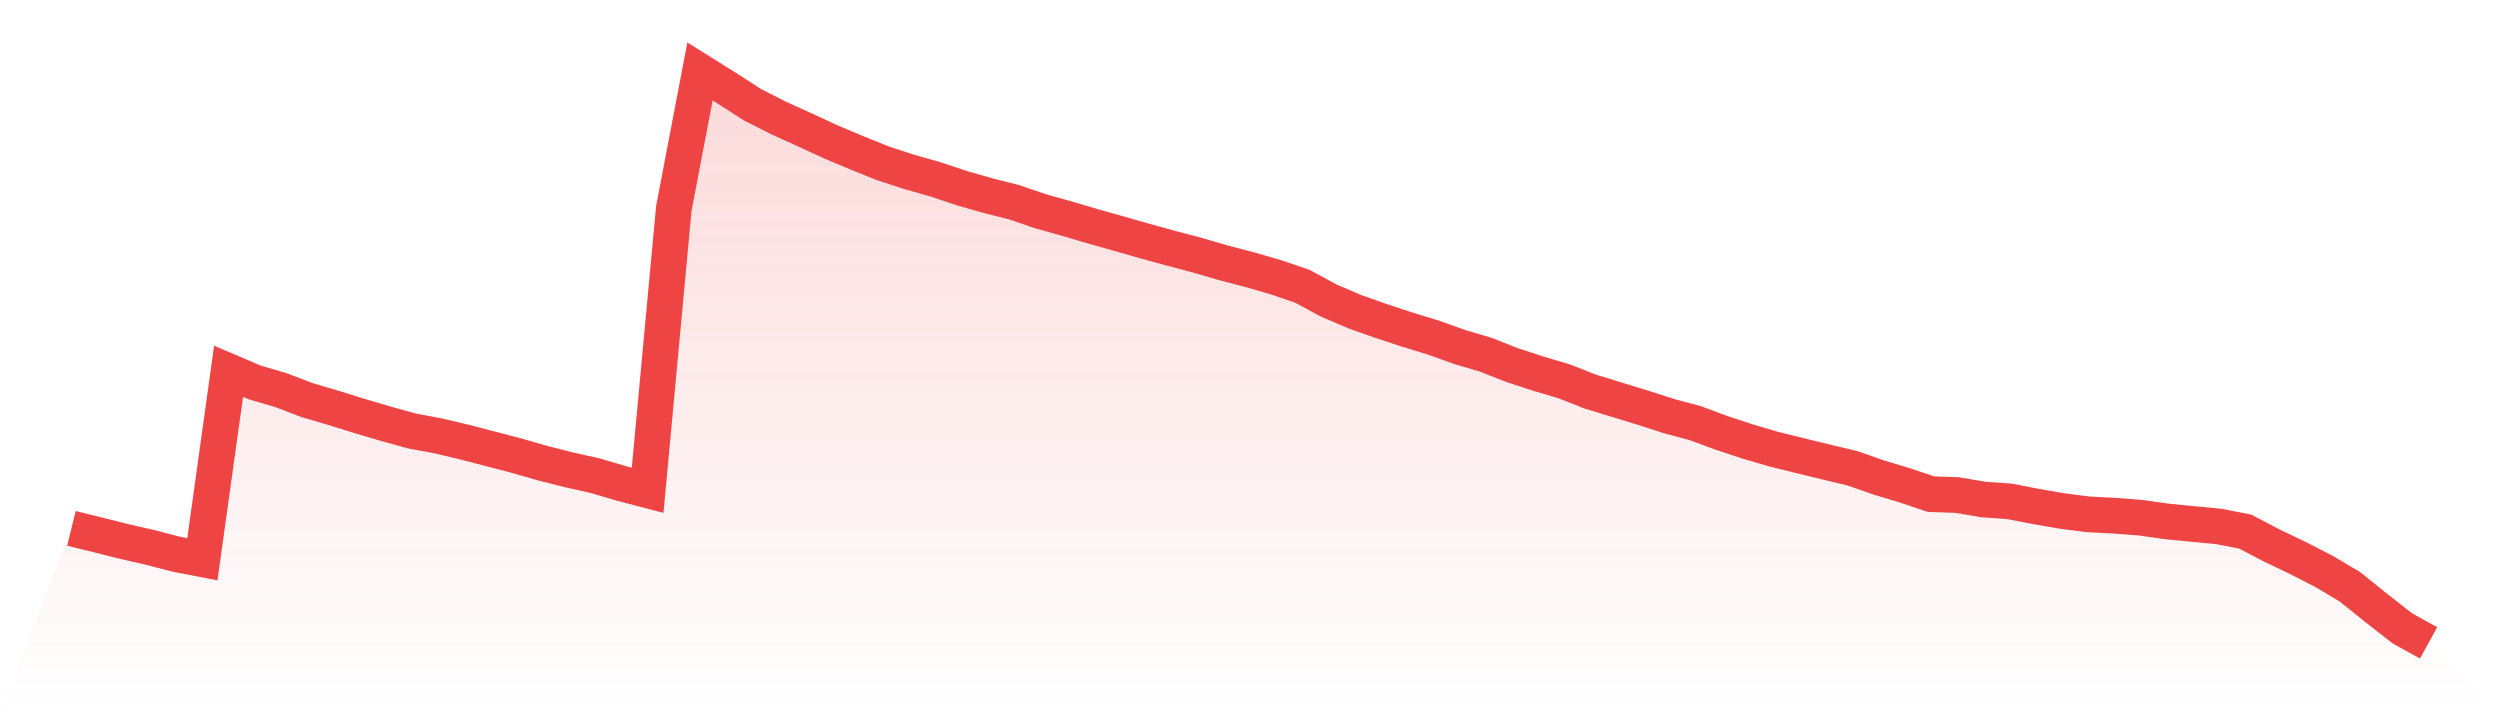 <svg viewBox="0 0 140 40" xmlns="http://www.w3.org/2000/svg">
<defs>
<linearGradient id="gradient" x1="0" x2="0" y1="0" y2="1">
<stop offset="0%" stop-color="#ef4444" stop-opacity="0.2"/>
<stop offset="100%" stop-color="#ef4444" stop-opacity="0"/>
</linearGradient>
</defs>
<path d="M4,29.59 L4,29.59 L5.467,29.95 L6.933,30.319 L8.4,30.654 L9.867,31.035 L11.333,31.32 L12.8,20.792 L14.267,21.418 L15.733,21.847 L17.2,22.408 L18.667,22.839 L20.133,23.295 L21.6,23.729 L23.067,24.134 L24.533,24.408 L26,24.755 L27.467,25.136 L28.933,25.519 L30.4,25.94 L31.867,26.312 L33.333,26.638 L34.8,27.072 L36.267,27.456 L37.733,11.677 L39.2,4 L40.667,4.917 L42.133,5.862 L43.6,6.607 L45.067,7.271 L46.533,7.949 L48,8.565 L49.467,9.155 L50.933,9.632 L52.4,10.048 L53.867,10.539 L55.333,10.957 L56.8,11.328 L58.267,11.83 L59.733,12.24 L61.2,12.674 L62.667,13.087 L64.133,13.507 L65.6,13.908 L67.067,14.296 L68.533,14.724 L70,15.106 L71.467,15.531 L72.933,16.032 L74.4,16.827 L75.867,17.454 L77.333,17.973 L78.8,18.456 L80.267,18.905 L81.733,19.429 L83.2,19.865 L84.667,20.441 L86.133,20.921 L87.6,21.356 L89.067,21.934 L90.533,22.381 L92,22.83 L93.467,23.304 L94.933,23.695 L96.4,24.239 L97.867,24.724 L99.333,25.154 L100.8,25.516 L102.267,25.873 L103.733,26.223 L105.2,26.736 L106.667,27.178 L108.133,27.673 L109.6,27.723 L111.067,27.972 L112.533,28.075 L114,28.361 L115.467,28.614 L116.933,28.803 L118.4,28.878 L119.867,28.99 L121.333,29.198 L122.8,29.344 L124.267,29.483 L125.733,29.77 L127.2,30.539 L128.667,31.241 L130.133,31.992 L131.6,32.864 L133.067,34.044 L134.533,35.19 L136,36 L140,40 L0,40 z" fill="url(#gradient)"/>
<path d="M4,29.59 L4,29.59 L5.467,29.95 L6.933,30.319 L8.4,30.654 L9.867,31.035 L11.333,31.32 L12.8,20.792 L14.267,21.418 L15.733,21.847 L17.2,22.408 L18.667,22.839 L20.133,23.295 L21.6,23.729 L23.067,24.134 L24.533,24.408 L26,24.755 L27.467,25.136 L28.933,25.519 L30.4,25.94 L31.867,26.312 L33.333,26.638 L34.8,27.072 L36.267,27.456 L37.733,11.677 L39.2,4 L40.667,4.917 L42.133,5.862 L43.6,6.607 L45.067,7.271 L46.533,7.949 L48,8.565 L49.467,9.155 L50.933,9.632 L52.4,10.048 L53.867,10.539 L55.333,10.957 L56.8,11.328 L58.267,11.83 L59.733,12.24 L61.2,12.674 L62.667,13.087 L64.133,13.507 L65.6,13.908 L67.067,14.296 L68.533,14.724 L70,15.106 L71.467,15.531 L72.933,16.032 L74.4,16.827 L75.867,17.454 L77.333,17.973 L78.8,18.456 L80.267,18.905 L81.733,19.429 L83.2,19.865 L84.667,20.441 L86.133,20.921 L87.6,21.356 L89.067,21.934 L90.533,22.381 L92,22.83 L93.467,23.304 L94.933,23.695 L96.4,24.239 L97.867,24.724 L99.333,25.154 L100.8,25.516 L102.267,25.873 L103.733,26.223 L105.2,26.736 L106.667,27.178 L108.133,27.673 L109.6,27.723 L111.067,27.972 L112.533,28.075 L114,28.361 L115.467,28.614 L116.933,28.803 L118.4,28.878 L119.867,28.99 L121.333,29.198 L122.8,29.344 L124.267,29.483 L125.733,29.77 L127.2,30.539 L128.667,31.241 L130.133,31.992 L131.6,32.864 L133.067,34.044 L134.533,35.19 L136,36" fill="none" stroke="#ef4444" stroke-width="2"/>
</svg>
